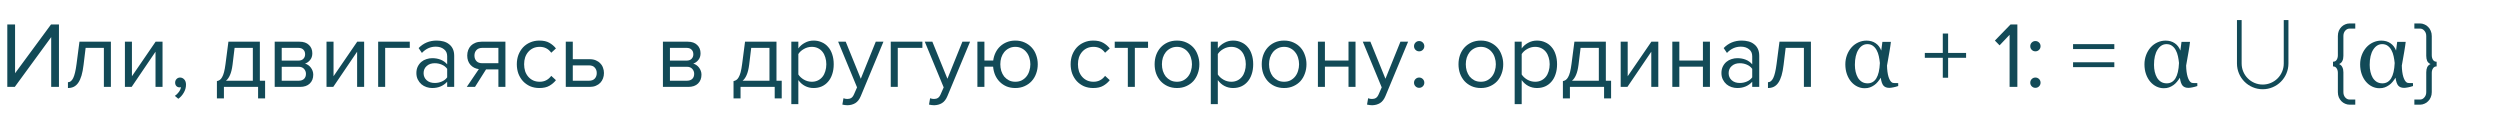<?xml version="1.0" encoding="UTF-8"?> <svg xmlns="http://www.w3.org/2000/svg" width="374" height="17" viewBox="0 0 374 17" fill="none"> <path d="M1.092 13V3.662H2.254V10.956L7.63 3.662H8.82V13H7.658V5.552L2.212 13H1.092ZM10.164 12.3C10.481 12.3 10.743 12.095 10.948 11.684C11.153 11.273 11.321 10.569 11.452 9.57L11.886 6.238H16.59V13H15.54V7.162H12.81L12.502 9.696C12.427 10.331 12.325 10.867 12.194 11.306C12.063 11.745 11.9 12.104 11.704 12.384C11.517 12.655 11.293 12.855 11.032 12.986C10.78 13.107 10.491 13.168 10.164 13.168V12.3ZM18.687 13V6.238H19.737V11.404L23.279 6.238H24.315V13H23.265V7.736L19.695 13H18.687ZM27.825 12.664C27.825 13.093 27.713 13.495 27.489 13.868C27.275 14.241 27.004 14.545 26.677 14.778L26.159 14.344C26.383 14.195 26.584 13.999 26.761 13.756C26.939 13.513 27.041 13.275 27.069 13.042C27.032 13.061 26.967 13.07 26.873 13.07C26.677 13.07 26.514 13.005 26.383 12.874C26.262 12.743 26.201 12.571 26.201 12.356C26.201 12.151 26.271 11.973 26.411 11.824C26.551 11.675 26.729 11.6 26.943 11.6C27.177 11.6 27.382 11.693 27.559 11.88C27.737 12.067 27.825 12.328 27.825 12.664ZM32.449 12.132C32.608 12.104 32.748 12.048 32.869 11.964C33 11.88 33.117 11.745 33.219 11.558C33.331 11.371 33.429 11.119 33.513 10.802C33.597 10.485 33.672 10.074 33.737 9.57L34.171 6.238H38.875V12.076H39.659V14.722H38.609V13H33.499V14.722H32.449V12.132ZM34.787 9.696C34.703 10.34 34.577 10.849 34.409 11.222C34.251 11.595 34.05 11.88 33.807 12.076H37.825V7.162H35.095L34.787 9.696ZM41.095 13V6.238H44.819C45.416 6.238 45.883 6.401 46.219 6.728C46.555 7.045 46.723 7.461 46.723 7.974C46.723 8.385 46.611 8.721 46.387 8.982C46.172 9.243 45.92 9.421 45.631 9.514C45.799 9.561 45.958 9.635 46.107 9.738C46.256 9.841 46.387 9.967 46.499 10.116C46.611 10.265 46.7 10.429 46.765 10.606C46.83 10.783 46.863 10.97 46.863 11.166C46.863 11.717 46.69 12.16 46.345 12.496C46 12.832 45.514 13 44.889 13H41.095ZM44.679 12.076C45.015 12.076 45.281 11.987 45.477 11.81C45.673 11.623 45.771 11.367 45.771 11.04C45.771 10.769 45.678 10.527 45.491 10.312C45.304 10.097 45.034 9.99 44.679 9.99H42.145V12.076H44.679ZM44.637 9.066C44.964 9.066 45.211 8.977 45.379 8.8C45.556 8.623 45.645 8.399 45.645 8.128C45.645 7.829 45.556 7.596 45.379 7.428C45.211 7.251 44.964 7.162 44.637 7.162H42.145V9.066H44.637ZM48.847 13V6.238H49.897V11.404L53.439 6.238H54.475V13H53.425V7.736L49.855 13H48.847ZM61.303 7.162H57.621V13H56.572V6.238H61.303V7.162ZM66.897 13V12.23C66.328 12.855 65.581 13.168 64.657 13.168C64.368 13.168 64.083 13.121 63.803 13.028C63.523 12.935 63.271 12.795 63.047 12.608C62.823 12.412 62.641 12.174 62.501 11.894C62.361 11.614 62.291 11.292 62.291 10.928C62.291 10.555 62.361 10.228 62.501 9.948C62.641 9.668 62.823 9.435 63.047 9.248C63.271 9.061 63.523 8.926 63.803 8.842C64.083 8.749 64.368 8.702 64.657 8.702C65.124 8.702 65.544 8.777 65.917 8.926C66.3 9.075 66.626 9.309 66.897 9.626V8.408C66.897 7.951 66.734 7.601 66.407 7.358C66.09 7.106 65.684 6.98 65.189 6.98C64.396 6.98 63.705 7.293 63.117 7.918L62.627 7.19C63.346 6.443 64.246 6.07 65.329 6.07C65.684 6.07 66.02 6.112 66.337 6.196C66.654 6.28 66.93 6.415 67.163 6.602C67.406 6.779 67.597 7.013 67.737 7.302C67.877 7.591 67.947 7.941 67.947 8.352V13H66.897ZM65.035 12.412C65.409 12.412 65.758 12.342 66.085 12.202C66.421 12.062 66.692 11.852 66.897 11.572V10.298C66.692 10.018 66.421 9.808 66.085 9.668C65.758 9.528 65.409 9.458 65.035 9.458C64.54 9.458 64.139 9.598 63.831 9.878C63.523 10.149 63.369 10.503 63.369 10.942C63.369 11.371 63.523 11.726 63.831 12.006C64.139 12.277 64.54 12.412 65.035 12.412ZM69.828 13L71.634 10.34C71.13 10.275 70.715 10.065 70.388 9.71C70.061 9.346 69.898 8.879 69.898 8.31C69.898 8.021 69.945 7.75 70.038 7.498C70.131 7.246 70.267 7.027 70.444 6.84C70.631 6.653 70.855 6.509 71.116 6.406C71.387 6.294 71.695 6.238 72.04 6.238H75.61V13H74.56V10.382H72.712L71.06 13H69.828ZM74.56 9.458V7.162H72.152C71.779 7.162 71.489 7.269 71.284 7.484C71.079 7.699 70.976 7.974 70.976 8.31C70.976 8.646 71.074 8.921 71.27 9.136C71.466 9.351 71.76 9.458 72.152 9.458H74.56ZM80.69 13.168C80.186 13.168 79.724 13.079 79.304 12.902C78.894 12.715 78.539 12.463 78.24 12.146C77.951 11.829 77.722 11.455 77.554 11.026C77.395 10.587 77.316 10.116 77.316 9.612C77.316 9.108 77.395 8.641 77.554 8.212C77.722 7.783 77.951 7.409 78.24 7.092C78.539 6.775 78.894 6.527 79.304 6.35C79.724 6.163 80.186 6.07 80.69 6.07C81.306 6.07 81.805 6.182 82.188 6.406C82.58 6.63 82.907 6.91 83.168 7.246L82.468 7.89C82.244 7.582 81.987 7.358 81.698 7.218C81.418 7.078 81.101 7.008 80.746 7.008C80.382 7.008 80.055 7.073 79.766 7.204C79.486 7.335 79.243 7.517 79.038 7.75C78.833 7.983 78.674 8.259 78.562 8.576C78.46 8.893 78.408 9.239 78.408 9.612C78.408 9.985 78.46 10.335 78.562 10.662C78.674 10.979 78.833 11.255 79.038 11.488C79.243 11.721 79.486 11.903 79.766 12.034C80.055 12.165 80.382 12.23 80.746 12.23C81.456 12.23 82.029 11.936 82.468 11.348L83.168 11.992C82.907 12.328 82.58 12.608 82.188 12.832C81.805 13.056 81.306 13.168 80.69 13.168ZM85.69 6.238V8.856H88.224C88.569 8.856 88.873 8.912 89.134 9.024C89.404 9.136 89.629 9.29 89.806 9.486C89.993 9.673 90.128 9.892 90.212 10.144C90.305 10.387 90.352 10.648 90.352 10.928C90.352 11.208 90.305 11.474 90.212 11.726C90.118 11.978 89.983 12.197 89.806 12.384C89.629 12.571 89.404 12.72 89.134 12.832C88.873 12.944 88.569 13 88.224 13H84.64V6.238H85.69ZM85.69 9.78V12.076H88.112C88.495 12.076 88.784 11.969 88.98 11.754C89.176 11.539 89.274 11.264 89.274 10.928C89.274 10.601 89.176 10.331 88.98 10.116C88.793 9.892 88.504 9.78 88.112 9.78H85.69ZM99.173 13V6.238H102.897C103.494 6.238 103.961 6.401 104.297 6.728C104.633 7.045 104.801 7.461 104.801 7.974C104.801 8.385 104.689 8.721 104.465 8.982C104.25 9.243 103.998 9.421 103.709 9.514C103.877 9.561 104.036 9.635 104.185 9.738C104.334 9.841 104.465 9.967 104.577 10.116C104.689 10.265 104.778 10.429 104.843 10.606C104.908 10.783 104.941 10.97 104.941 11.166C104.941 11.717 104.768 12.16 104.423 12.496C104.078 12.832 103.592 13 102.967 13H99.173ZM102.757 12.076C103.093 12.076 103.359 11.987 103.555 11.81C103.751 11.623 103.849 11.367 103.849 11.04C103.849 10.769 103.756 10.527 103.569 10.312C103.382 10.097 103.112 9.99 102.757 9.99H100.223V12.076H102.757ZM102.715 9.066C103.042 9.066 103.289 8.977 103.457 8.8C103.634 8.623 103.723 8.399 103.723 8.128C103.723 7.829 103.634 7.596 103.457 7.428C103.289 7.251 103.042 7.162 102.715 7.162H100.223V9.066H102.715ZM109.736 12.132C109.895 12.104 110.035 12.048 110.156 11.964C110.287 11.88 110.404 11.745 110.506 11.558C110.618 11.371 110.716 11.119 110.8 10.802C110.884 10.485 110.959 10.074 111.024 9.57L111.458 6.238H116.162V12.076H116.946V14.722H115.896V13H110.786V14.722H109.736V12.132ZM112.074 9.696C111.99 10.34 111.864 10.849 111.696 11.222C111.538 11.595 111.337 11.88 111.094 12.076H115.112V7.162H112.382L112.074 9.696ZM121.714 13.168C121.247 13.168 120.818 13.065 120.426 12.86C120.034 12.655 119.703 12.361 119.432 11.978V15.576H118.382V6.238H119.432V7.246C119.675 6.901 119.997 6.621 120.398 6.406C120.799 6.182 121.238 6.07 121.714 6.07C122.162 6.07 122.568 6.154 122.932 6.322C123.305 6.481 123.623 6.714 123.884 7.022C124.155 7.321 124.36 7.689 124.5 8.128C124.649 8.567 124.724 9.061 124.724 9.612C124.724 10.163 124.649 10.657 124.5 11.096C124.36 11.535 124.155 11.908 123.884 12.216C123.623 12.524 123.305 12.762 122.932 12.93C122.568 13.089 122.162 13.168 121.714 13.168ZM121.448 12.23C121.784 12.23 122.087 12.165 122.358 12.034C122.629 11.903 122.857 11.721 123.044 11.488C123.231 11.255 123.371 10.979 123.464 10.662C123.567 10.335 123.618 9.985 123.618 9.612C123.618 9.239 123.567 8.893 123.464 8.576C123.371 8.259 123.231 7.983 123.044 7.75C122.857 7.517 122.629 7.335 122.358 7.204C122.087 7.073 121.784 7.008 121.448 7.008C121.028 7.008 120.631 7.115 120.258 7.33C119.894 7.535 119.619 7.787 119.432 8.086V11.138C119.619 11.437 119.894 11.693 120.258 11.908C120.631 12.123 121.028 12.23 121.448 12.23ZM126.184 14.694C126.258 14.731 126.352 14.759 126.464 14.778C126.576 14.797 126.674 14.806 126.758 14.806C126.991 14.806 127.187 14.755 127.346 14.652C127.504 14.559 127.644 14.372 127.766 14.092L128.214 13.07L125.386 6.238H126.52L128.774 11.782L131.014 6.238H132.162L128.774 14.372C128.568 14.867 128.298 15.217 127.962 15.422C127.626 15.627 127.234 15.735 126.786 15.744C126.674 15.744 126.543 15.735 126.394 15.716C126.244 15.697 126.118 15.674 126.016 15.646L126.184 14.694ZM137.989 7.162H134.307V13H133.257V6.238H137.989V7.162ZM139.145 14.694C139.219 14.731 139.313 14.759 139.425 14.778C139.537 14.797 139.635 14.806 139.719 14.806C139.952 14.806 140.148 14.755 140.307 14.652C140.465 14.559 140.605 14.372 140.727 14.092L141.175 13.07L138.347 6.238H139.481L141.735 11.782L143.975 6.238H145.123L141.735 14.372C141.529 14.867 141.259 15.217 140.923 15.422C140.587 15.627 140.195 15.735 139.747 15.744C139.635 15.744 139.504 15.735 139.355 15.716C139.205 15.697 139.079 15.674 138.977 15.646L139.145 14.694ZM151.888 13.168C151.412 13.168 150.978 13.089 150.586 12.93C150.194 12.762 149.853 12.533 149.564 12.244C149.275 11.955 149.046 11.619 148.878 11.236C148.71 10.844 148.607 10.424 148.57 9.976H147.268V13H146.218V6.238H147.268V9.052H148.584C148.64 8.632 148.757 8.24 148.934 7.876C149.111 7.512 149.34 7.199 149.62 6.938C149.909 6.667 150.241 6.457 150.614 6.308C150.997 6.149 151.421 6.07 151.888 6.07C152.401 6.07 152.863 6.163 153.274 6.35C153.694 6.537 154.049 6.789 154.338 7.106C154.637 7.423 154.861 7.801 155.01 8.24C155.169 8.669 155.248 9.127 155.248 9.612C155.248 10.107 155.169 10.569 155.01 10.998C154.861 11.427 154.637 11.805 154.338 12.132C154.049 12.449 153.694 12.701 153.274 12.888C152.863 13.075 152.401 13.168 151.888 13.168ZM151.888 12.23C152.252 12.23 152.574 12.16 152.854 12.02C153.134 11.871 153.367 11.679 153.554 11.446C153.75 11.203 153.895 10.923 153.988 10.606C154.091 10.289 154.142 9.957 154.142 9.612C154.142 9.267 154.091 8.94 153.988 8.632C153.895 8.315 153.75 8.039 153.554 7.806C153.367 7.563 153.134 7.372 152.854 7.232C152.574 7.083 152.252 7.008 151.888 7.008C151.533 7.008 151.216 7.083 150.936 7.232C150.656 7.372 150.418 7.563 150.222 7.806C150.035 8.039 149.891 8.315 149.788 8.632C149.695 8.94 149.648 9.267 149.648 9.612C149.648 9.957 149.695 10.289 149.788 10.606C149.891 10.923 150.035 11.203 150.222 11.446C150.418 11.679 150.656 11.871 150.936 12.02C151.216 12.16 151.533 12.23 151.888 12.23ZM163.542 13.168C163.038 13.168 162.576 13.079 162.156 12.902C161.745 12.715 161.39 12.463 161.092 12.146C160.802 11.829 160.574 11.455 160.406 11.026C160.247 10.587 160.168 10.116 160.168 9.612C160.168 9.108 160.247 8.641 160.406 8.212C160.574 7.783 160.802 7.409 161.092 7.092C161.39 6.775 161.745 6.527 162.156 6.35C162.576 6.163 163.038 6.07 163.542 6.07C164.158 6.07 164.657 6.182 165.04 6.406C165.432 6.63 165.758 6.91 166.02 7.246L165.32 7.89C165.096 7.582 164.839 7.358 164.55 7.218C164.27 7.078 163.952 7.008 163.598 7.008C163.234 7.008 162.907 7.073 162.618 7.204C162.338 7.335 162.095 7.517 161.89 7.75C161.684 7.983 161.526 8.259 161.414 8.576C161.311 8.893 161.26 9.239 161.26 9.612C161.26 9.985 161.311 10.335 161.414 10.662C161.526 10.979 161.684 11.255 161.89 11.488C162.095 11.721 162.338 11.903 162.618 12.034C162.907 12.165 163.234 12.23 163.598 12.23C164.307 12.23 164.881 11.936 165.32 11.348L166.02 11.992C165.758 12.328 165.432 12.608 165.04 12.832C164.657 13.056 164.158 13.168 163.542 13.168ZM168.723 13V7.162H166.763V6.238H171.747V7.162H169.773V13H168.723ZM176.078 13.168C175.565 13.168 175.098 13.075 174.678 12.888C174.268 12.701 173.918 12.449 173.628 12.132C173.339 11.805 173.115 11.427 172.956 10.998C172.807 10.569 172.732 10.107 172.732 9.612C172.732 9.127 172.807 8.669 172.956 8.24C173.115 7.801 173.339 7.423 173.628 7.106C173.918 6.789 174.268 6.537 174.678 6.35C175.098 6.163 175.565 6.07 176.078 6.07C176.592 6.07 177.054 6.163 177.464 6.35C177.884 6.537 178.239 6.789 178.528 7.106C178.818 7.423 179.037 7.801 179.186 8.24C179.345 8.669 179.424 9.127 179.424 9.612C179.424 10.107 179.345 10.569 179.186 10.998C179.037 11.427 178.818 11.805 178.528 12.132C178.239 12.449 177.884 12.701 177.464 12.888C177.054 13.075 176.592 13.168 176.078 13.168ZM176.078 12.23C176.442 12.23 176.76 12.16 177.03 12.02C177.31 11.871 177.544 11.679 177.73 11.446C177.926 11.203 178.071 10.923 178.164 10.606C178.267 10.289 178.318 9.957 178.318 9.612C178.318 9.267 178.267 8.94 178.164 8.632C178.071 8.315 177.926 8.039 177.73 7.806C177.544 7.563 177.31 7.372 177.03 7.232C176.76 7.083 176.442 7.008 176.078 7.008C175.714 7.008 175.392 7.083 175.112 7.232C174.832 7.372 174.594 7.563 174.398 7.806C174.212 8.039 174.067 8.315 173.964 8.632C173.871 8.94 173.824 9.267 173.824 9.612C173.824 9.957 173.871 10.289 173.964 10.606C174.067 10.923 174.212 11.203 174.398 11.446C174.594 11.679 174.832 11.871 175.112 12.02C175.392 12.16 175.714 12.23 176.078 12.23ZM184.468 13.168C184.001 13.168 183.572 13.065 183.18 12.86C182.788 12.655 182.457 12.361 182.186 11.978V15.576H181.136V6.238H182.186V7.246C182.429 6.901 182.751 6.621 183.152 6.406C183.553 6.182 183.992 6.07 184.468 6.07C184.916 6.07 185.322 6.154 185.686 6.322C186.059 6.481 186.377 6.714 186.638 7.022C186.909 7.321 187.114 7.689 187.254 8.128C187.403 8.567 187.478 9.061 187.478 9.612C187.478 10.163 187.403 10.657 187.254 11.096C187.114 11.535 186.909 11.908 186.638 12.216C186.377 12.524 186.059 12.762 185.686 12.93C185.322 13.089 184.916 13.168 184.468 13.168ZM184.202 12.23C184.538 12.23 184.841 12.165 185.112 12.034C185.383 11.903 185.611 11.721 185.798 11.488C185.985 11.255 186.125 10.979 186.218 10.662C186.321 10.335 186.372 9.985 186.372 9.612C186.372 9.239 186.321 8.893 186.218 8.576C186.125 8.259 185.985 7.983 185.798 7.75C185.611 7.517 185.383 7.335 185.112 7.204C184.841 7.073 184.538 7.008 184.202 7.008C183.782 7.008 183.385 7.115 183.012 7.33C182.648 7.535 182.373 7.787 182.186 8.086V11.138C182.373 11.437 182.648 11.693 183.012 11.908C183.385 12.123 183.782 12.23 184.202 12.23ZM192.102 13.168C191.588 13.168 191.122 13.075 190.702 12.888C190.291 12.701 189.941 12.449 189.652 12.132C189.362 11.805 189.138 11.427 188.98 10.998C188.83 10.569 188.756 10.107 188.756 9.612C188.756 9.127 188.83 8.669 188.98 8.24C189.138 7.801 189.362 7.423 189.652 7.106C189.941 6.789 190.291 6.537 190.702 6.35C191.122 6.163 191.588 6.07 192.102 6.07C192.615 6.07 193.077 6.163 193.488 6.35C193.908 6.537 194.262 6.789 194.552 7.106C194.841 7.423 195.06 7.801 195.21 8.24C195.368 8.669 195.448 9.127 195.448 9.612C195.448 10.107 195.368 10.569 195.21 10.998C195.06 11.427 194.841 11.805 194.552 12.132C194.262 12.449 193.908 12.701 193.488 12.888C193.077 13.075 192.615 13.168 192.102 13.168ZM192.102 12.23C192.466 12.23 192.783 12.16 193.054 12.02C193.334 11.871 193.567 11.679 193.754 11.446C193.95 11.203 194.094 10.923 194.188 10.606C194.29 10.289 194.342 9.957 194.342 9.612C194.342 9.267 194.29 8.94 194.188 8.632C194.094 8.315 193.95 8.039 193.754 7.806C193.567 7.563 193.334 7.372 193.054 7.232C192.783 7.083 192.466 7.008 192.102 7.008C191.738 7.008 191.416 7.083 191.136 7.232C190.856 7.372 190.618 7.563 190.422 7.806C190.235 8.039 190.09 8.315 189.988 8.632C189.894 8.94 189.848 9.267 189.848 9.612C189.848 9.957 189.894 10.289 189.988 10.606C190.09 10.923 190.235 11.203 190.422 11.446C190.618 11.679 190.856 11.871 191.136 12.02C191.416 12.16 191.738 12.23 192.102 12.23ZM197.159 13V6.238H198.209V9.052H201.737V6.238H202.787V13H201.737V9.976H198.209V13H197.159ZM204.674 14.694C204.749 14.731 204.842 14.759 204.954 14.778C205.066 14.797 205.164 14.806 205.248 14.806C205.481 14.806 205.677 14.755 205.836 14.652C205.995 14.559 206.135 14.372 206.256 14.092L206.704 13.07L203.876 6.238H205.01L207.264 11.782L209.504 6.238H210.652L207.264 14.372C207.059 14.867 206.788 15.217 206.452 15.422C206.116 15.627 205.724 15.735 205.276 15.744C205.164 15.744 205.033 15.735 204.884 15.716C204.735 15.697 204.609 15.674 204.506 15.646L204.674 14.694ZM212.307 7.68C212.093 7.68 211.911 7.605 211.761 7.456C211.612 7.307 211.537 7.125 211.537 6.91C211.537 6.695 211.612 6.513 211.761 6.364C211.911 6.215 212.093 6.14 212.307 6.14C212.522 6.14 212.704 6.215 212.853 6.364C213.003 6.513 213.077 6.695 213.077 6.91C213.077 7.125 213.003 7.307 212.853 7.456C212.704 7.605 212.522 7.68 212.307 7.68ZM212.307 13.14C212.093 13.14 211.911 13.065 211.761 12.916C211.612 12.767 211.537 12.585 211.537 12.37C211.537 12.155 211.612 11.973 211.761 11.824C211.911 11.675 212.093 11.6 212.307 11.6C212.522 11.6 212.704 11.675 212.853 11.824C213.003 11.973 213.077 12.155 213.077 12.37C213.077 12.585 213.003 12.767 212.853 12.916C212.704 13.065 212.522 13.14 212.307 13.14ZM221.537 13.168C221.024 13.168 220.557 13.075 220.137 12.888C219.727 12.701 219.377 12.449 219.087 12.132C218.798 11.805 218.574 11.427 218.415 10.998C218.266 10.569 218.191 10.107 218.191 9.612C218.191 9.127 218.266 8.669 218.415 8.24C218.574 7.801 218.798 7.423 219.087 7.106C219.377 6.789 219.727 6.537 220.137 6.35C220.557 6.163 221.024 6.07 221.537 6.07C222.051 6.07 222.513 6.163 222.923 6.35C223.343 6.537 223.698 6.789 223.987 7.106C224.277 7.423 224.496 7.801 224.645 8.24C224.804 8.669 224.883 9.127 224.883 9.612C224.883 10.107 224.804 10.569 224.645 10.998C224.496 11.427 224.277 11.805 223.987 12.132C223.698 12.449 223.343 12.701 222.923 12.888C222.513 13.075 222.051 13.168 221.537 13.168ZM221.537 12.23C221.901 12.23 222.219 12.16 222.489 12.02C222.769 11.871 223.003 11.679 223.189 11.446C223.385 11.203 223.53 10.923 223.623 10.606C223.726 10.289 223.777 9.957 223.777 9.612C223.777 9.267 223.726 8.94 223.623 8.632C223.53 8.315 223.385 8.039 223.189 7.806C223.003 7.563 222.769 7.372 222.489 7.232C222.219 7.083 221.901 7.008 221.537 7.008C221.173 7.008 220.851 7.083 220.571 7.232C220.291 7.372 220.053 7.563 219.857 7.806C219.671 8.039 219.526 8.315 219.423 8.632C219.33 8.94 219.283 9.267 219.283 9.612C219.283 9.957 219.33 10.289 219.423 10.606C219.526 10.923 219.671 11.203 219.857 11.446C220.053 11.679 220.291 11.871 220.571 12.02C220.851 12.16 221.173 12.23 221.537 12.23ZM229.927 13.168C229.46 13.168 229.031 13.065 228.639 12.86C228.247 12.655 227.916 12.361 227.645 11.978V15.576H226.595V6.238H227.645V7.246C227.888 6.901 228.21 6.621 228.611 6.406C229.012 6.182 229.451 6.07 229.927 6.07C230.375 6.07 230.781 6.154 231.145 6.322C231.518 6.481 231.836 6.714 232.097 7.022C232.368 7.321 232.573 7.689 232.713 8.128C232.862 8.567 232.937 9.061 232.937 9.612C232.937 10.163 232.862 10.657 232.713 11.096C232.573 11.535 232.368 11.908 232.097 12.216C231.836 12.524 231.518 12.762 231.145 12.93C230.781 13.089 230.375 13.168 229.927 13.168ZM229.661 12.23C229.997 12.23 230.3 12.165 230.571 12.034C230.842 11.903 231.07 11.721 231.257 11.488C231.444 11.255 231.584 10.979 231.677 10.662C231.78 10.335 231.831 9.985 231.831 9.612C231.831 9.239 231.78 8.893 231.677 8.576C231.584 8.259 231.444 7.983 231.257 7.75C231.07 7.517 230.842 7.335 230.571 7.204C230.3 7.073 229.997 7.008 229.661 7.008C229.241 7.008 228.844 7.115 228.471 7.33C228.107 7.535 227.832 7.787 227.645 8.086V11.138C227.832 11.437 228.107 11.693 228.471 11.908C228.844 12.123 229.241 12.23 229.661 12.23ZM233.809 12.132C233.967 12.104 234.107 12.048 234.229 11.964C234.359 11.88 234.476 11.745 234.579 11.558C234.691 11.371 234.789 11.119 234.873 10.802C234.957 10.485 235.031 10.074 235.097 9.57L235.531 6.238H240.235V12.076H241.019V14.722H239.969V13H234.859V14.722H233.809V12.132ZM236.147 9.696C236.063 10.34 235.937 10.849 235.769 11.222C235.61 11.595 235.409 11.88 235.167 12.076H239.185V7.162H236.455L236.147 9.696ZM242.454 13V6.238H243.504V11.404L247.046 6.238H248.082V13H247.032V7.736L243.462 13H242.454ZM250.179 13V6.238H251.229V9.052H254.757V6.238H255.807V13H254.757V9.976H251.229V13H250.179ZM262.132 13V12.23C261.562 12.855 260.816 13.168 259.892 13.168C259.602 13.168 259.318 13.121 259.038 13.028C258.758 12.935 258.506 12.795 258.282 12.608C258.058 12.412 257.876 12.174 257.736 11.894C257.596 11.614 257.526 11.292 257.526 10.928C257.526 10.555 257.596 10.228 257.736 9.948C257.876 9.668 258.058 9.435 258.282 9.248C258.506 9.061 258.758 8.926 259.038 8.842C259.318 8.749 259.602 8.702 259.892 8.702C260.358 8.702 260.778 8.777 261.152 8.926C261.534 9.075 261.861 9.309 262.132 9.626V8.408C262.132 7.951 261.968 7.601 261.642 7.358C261.324 7.106 260.918 6.98 260.424 6.98C259.63 6.98 258.94 7.293 258.352 7.918L257.862 7.19C258.58 6.443 259.481 6.07 260.564 6.07C260.918 6.07 261.254 6.112 261.572 6.196C261.889 6.28 262.164 6.415 262.398 6.602C262.64 6.779 262.832 7.013 262.972 7.302C263.112 7.591 263.182 7.941 263.182 8.352V13H262.132ZM260.27 12.412C260.643 12.412 260.993 12.342 261.32 12.202C261.656 12.062 261.926 11.852 262.132 11.572V10.298C261.926 10.018 261.656 9.808 261.32 9.668C260.993 9.528 260.643 9.458 260.27 9.458C259.775 9.458 259.374 9.598 259.066 9.878C258.758 10.149 258.604 10.503 258.604 10.942C258.604 11.371 258.758 11.726 259.066 12.006C259.374 12.277 259.775 12.412 260.27 12.412ZM264.488 12.3C264.806 12.3 265.067 12.095 265.272 11.684C265.478 11.273 265.646 10.569 265.776 9.57L266.21 6.238H270.914V13H269.864V7.162H267.134L266.826 9.696C266.752 10.331 266.649 10.867 266.518 11.306C266.388 11.745 266.224 12.104 266.028 12.384C265.842 12.655 265.618 12.855 265.356 12.986C265.104 13.107 264.815 13.168 264.488 13.168V12.3ZM283.972 12.87C283.739 12.952 283.495 13.018 283.24 13.068C282.985 13.118 282.785 13.144 282.639 13.144C282.256 13.144 281.966 13.034 281.771 12.815C281.575 12.592 281.438 12.196 281.36 11.626C281.242 11.822 281.096 12.025 280.923 12.234C280.754 12.44 280.576 12.606 280.39 12.733C280.175 12.884 279.959 12.998 279.74 13.075C279.521 13.157 279.257 13.198 278.947 13.198C278.569 13.198 278.204 13.114 277.854 12.945C277.507 12.777 277.2 12.535 276.931 12.221C276.662 11.906 276.45 11.528 276.295 11.086C276.14 10.644 276.062 10.156 276.062 9.623C276.062 9.135 276.145 8.673 276.309 8.235C276.473 7.798 276.703 7.413 276.999 7.08C277.282 6.766 277.617 6.52 278.004 6.342C278.396 6.164 278.801 6.075 279.221 6.075C279.763 6.075 280.223 6.207 280.602 6.472C280.98 6.731 281.258 7.096 281.436 7.565L281.606 6.26H282.878C282.846 6.583 282.775 7.066 282.666 7.709C282.561 8.352 282.438 9.053 282.297 9.814C282.311 10.484 282.386 11.045 282.522 11.496C282.664 11.943 282.844 12.23 283.062 12.357C283.131 12.398 283.261 12.421 283.452 12.426C283.644 12.43 283.817 12.433 283.972 12.433V12.87ZM281.23 9.425C281.199 9.092 281.146 8.755 281.073 8.413C281 8.071 280.891 7.768 280.745 7.504C280.604 7.235 280.419 7.019 280.191 6.854C279.968 6.686 279.69 6.602 279.357 6.602C278.82 6.602 278.373 6.877 278.018 7.429C277.667 7.98 277.491 8.739 277.491 9.705C277.491 10.074 277.53 10.425 277.607 10.758C277.685 11.086 277.794 11.371 277.936 11.612C278.086 11.867 278.282 12.075 278.523 12.234C278.77 12.389 279.061 12.467 279.398 12.467C279.954 12.467 280.387 12.218 280.697 11.722C281.007 11.22 281.185 10.455 281.23 9.425ZM291.439 8.646V11.628H290.641V8.646H287.953V7.918H290.641V5.02H291.439V7.918H294.127V8.646H291.439ZM300.635 13V5.202L299.137 6.784L298.437 6.07L300.775 3.662H301.797V13H300.635ZM304.497 7.68C304.282 7.68 304.1 7.605 303.951 7.456C303.801 7.307 303.727 7.125 303.727 6.91C303.727 6.695 303.801 6.513 303.951 6.364C304.1 6.215 304.282 6.14 304.497 6.14C304.711 6.14 304.893 6.215 305.043 6.364C305.192 6.513 305.267 6.695 305.267 6.91C305.267 7.125 305.192 7.307 305.043 7.456C304.893 7.605 304.711 7.68 304.497 7.68ZM304.497 13.14C304.282 13.14 304.1 13.065 303.951 12.916C303.801 12.767 303.727 12.585 303.727 12.37C303.727 12.155 303.801 11.973 303.951 11.824C304.1 11.675 304.282 11.6 304.497 11.6C304.711 11.6 304.893 11.675 305.043 11.824C305.192 11.973 305.267 12.155 305.267 12.37C305.267 12.585 305.192 12.767 305.043 12.916C304.893 13.065 304.711 13.14 304.497 13.14ZM310.129 7.344V6.602H316.303V7.344H310.129ZM310.129 10.046V9.318H316.303V10.046H310.129ZM328.72 12.87C328.487 12.952 328.243 13.018 327.988 13.068C327.733 13.118 327.533 13.144 327.387 13.144C327.004 13.144 326.715 13.034 326.519 12.815C326.323 12.592 326.186 12.196 326.108 11.626C325.99 11.822 325.844 12.025 325.671 12.234C325.502 12.44 325.325 12.606 325.138 12.733C324.924 12.884 324.707 12.998 324.488 13.075C324.27 13.157 324.005 13.198 323.695 13.198C323.317 13.198 322.952 13.114 322.602 12.945C322.255 12.777 321.948 12.535 321.679 12.221C321.41 11.906 321.198 11.528 321.043 11.086C320.888 10.644 320.811 10.156 320.811 9.623C320.811 9.135 320.893 8.673 321.057 8.235C321.221 7.798 321.451 7.413 321.747 7.08C322.03 6.766 322.365 6.52 322.752 6.342C323.144 6.164 323.549 6.075 323.969 6.075C324.511 6.075 324.971 6.207 325.35 6.472C325.728 6.731 326.006 7.096 326.184 7.565L326.354 6.26H327.626C327.594 6.583 327.523 7.066 327.414 7.709C327.309 8.352 327.186 9.053 327.045 9.814C327.059 10.484 327.134 11.045 327.271 11.496C327.412 11.943 327.592 12.23 327.811 12.357C327.879 12.398 328.009 12.421 328.2 12.426C328.392 12.43 328.565 12.433 328.72 12.433V12.87ZM325.979 9.425C325.947 9.092 325.894 8.755 325.821 8.413C325.748 8.071 325.639 7.768 325.493 7.504C325.352 7.235 325.167 7.019 324.939 6.854C324.716 6.686 324.438 6.602 324.105 6.602C323.568 6.602 323.121 6.877 322.766 7.429C322.415 7.98 322.239 8.739 322.239 9.705C322.239 10.074 322.278 10.425 322.355 10.758C322.433 11.086 322.542 11.371 322.684 11.612C322.834 11.867 323.03 12.075 323.271 12.234C323.518 12.389 323.809 12.467 324.146 12.467C324.702 12.467 325.135 12.218 325.445 11.722C325.755 11.22 325.933 10.455 325.979 9.425ZM351.495 15.66C351.271 15.66 351.052 15.613 350.837 15.52C350.632 15.436 350.445 15.31 350.277 15.142C350.119 14.983 349.988 14.787 349.885 14.554C349.792 14.33 349.745 14.073 349.745 13.784V10.9C349.745 10.639 349.685 10.415 349.563 10.228C349.442 10.032 349.26 9.934 349.017 9.934V9.234C349.26 9.234 349.442 9.141 349.563 8.954C349.685 8.758 349.745 8.529 349.745 8.268V5.398C349.745 5.109 349.792 4.847 349.885 4.614C349.988 4.381 350.119 4.185 350.277 4.026C350.445 3.858 350.632 3.732 350.837 3.648C351.052 3.555 351.271 3.508 351.495 3.508H352.349V4.278H351.495C351.243 4.278 351.024 4.385 350.837 4.6C350.66 4.805 350.571 5.071 350.571 5.398V8.352C350.571 8.651 350.52 8.907 350.417 9.122C350.324 9.327 350.161 9.481 349.927 9.584C350.161 9.687 350.324 9.845 350.417 10.06C350.52 10.265 350.571 10.517 350.571 10.816V13.77C350.571 14.097 350.66 14.363 350.837 14.568C351.024 14.783 351.243 14.89 351.495 14.89H352.349V15.66H351.495ZM360.985 12.87C360.753 12.952 360.509 13.018 360.254 13.068C359.999 13.118 359.798 13.144 359.652 13.144C359.27 13.144 358.98 13.034 358.784 12.815C358.588 12.592 358.451 12.196 358.374 11.626C358.256 11.822 358.11 12.025 357.937 12.234C357.768 12.44 357.59 12.606 357.403 12.733C357.189 12.884 356.973 12.998 356.754 13.075C356.535 13.157 356.271 13.198 355.961 13.198C355.583 13.198 355.218 13.114 354.867 12.945C354.521 12.777 354.213 12.535 353.944 12.221C353.675 11.906 353.464 11.528 353.309 11.086C353.154 10.644 353.076 10.156 353.076 9.623C353.076 9.135 353.158 8.673 353.322 8.235C353.486 7.798 353.716 7.413 354.013 7.08C354.295 6.766 354.63 6.52 355.018 6.342C355.41 6.164 355.815 6.075 356.234 6.075C356.777 6.075 357.237 6.207 357.615 6.472C357.993 6.731 358.271 7.096 358.449 7.565L358.62 6.26H359.892C359.86 6.583 359.789 7.066 359.68 7.709C359.575 8.352 359.452 9.053 359.311 9.814C359.324 10.484 359.399 11.045 359.536 11.496C359.677 11.943 359.857 12.23 360.076 12.357C360.145 12.398 360.274 12.421 360.466 12.426C360.657 12.43 360.83 12.433 360.985 12.433V12.87ZM358.244 9.425C358.212 9.092 358.16 8.755 358.087 8.413C358.014 8.071 357.905 7.768 357.759 7.504C357.618 7.235 357.433 7.019 357.205 6.854C356.982 6.686 356.704 6.602 356.371 6.602C355.833 6.602 355.387 6.877 355.031 7.429C354.68 7.98 354.505 8.739 354.505 9.705C354.505 10.074 354.544 10.425 354.621 10.758C354.699 11.086 354.808 11.371 354.949 11.612C355.1 11.867 355.296 12.075 355.537 12.234C355.783 12.389 356.075 12.467 356.412 12.467C356.968 12.467 357.401 12.218 357.711 11.722C358.021 11.22 358.199 10.455 358.244 9.425ZM361.189 14.89H362.043C362.295 14.89 362.51 14.783 362.687 14.568C362.874 14.363 362.967 14.097 362.967 13.77V10.816C362.967 10.517 363.014 10.265 363.107 10.06C363.21 9.845 363.378 9.687 363.611 9.584C363.378 9.481 363.21 9.327 363.107 9.122C363.014 8.907 362.967 8.651 362.967 8.352V5.398C362.967 5.071 362.874 4.805 362.687 4.6C362.51 4.385 362.295 4.278 362.043 4.278H361.189V3.508H362.043C362.267 3.508 362.482 3.555 362.687 3.648C362.902 3.732 363.089 3.858 363.247 4.026C363.415 4.185 363.546 4.381 363.639 4.614C363.742 4.847 363.793 5.109 363.793 5.398V8.268C363.793 8.529 363.854 8.758 363.975 8.954C364.097 9.141 364.279 9.234 364.521 9.234V9.934C364.279 9.934 364.097 10.032 363.975 10.228C363.854 10.415 363.793 10.639 363.793 10.9V13.784C363.793 14.073 363.742 14.33 363.639 14.554C363.546 14.787 363.415 14.983 363.247 15.142C363.089 15.31 362.902 15.436 362.687 15.52C362.482 15.613 362.267 15.66 362.043 15.66H361.189V14.89Z" fill="#124A57"></path> <path d="M342 3L342 9.5C342 11.433 340.433 13 338.5 13V13C336.567 13 335 11.433 335 9.5L335 3" stroke="#124A57" stroke-width="0.7"></path> </svg> 